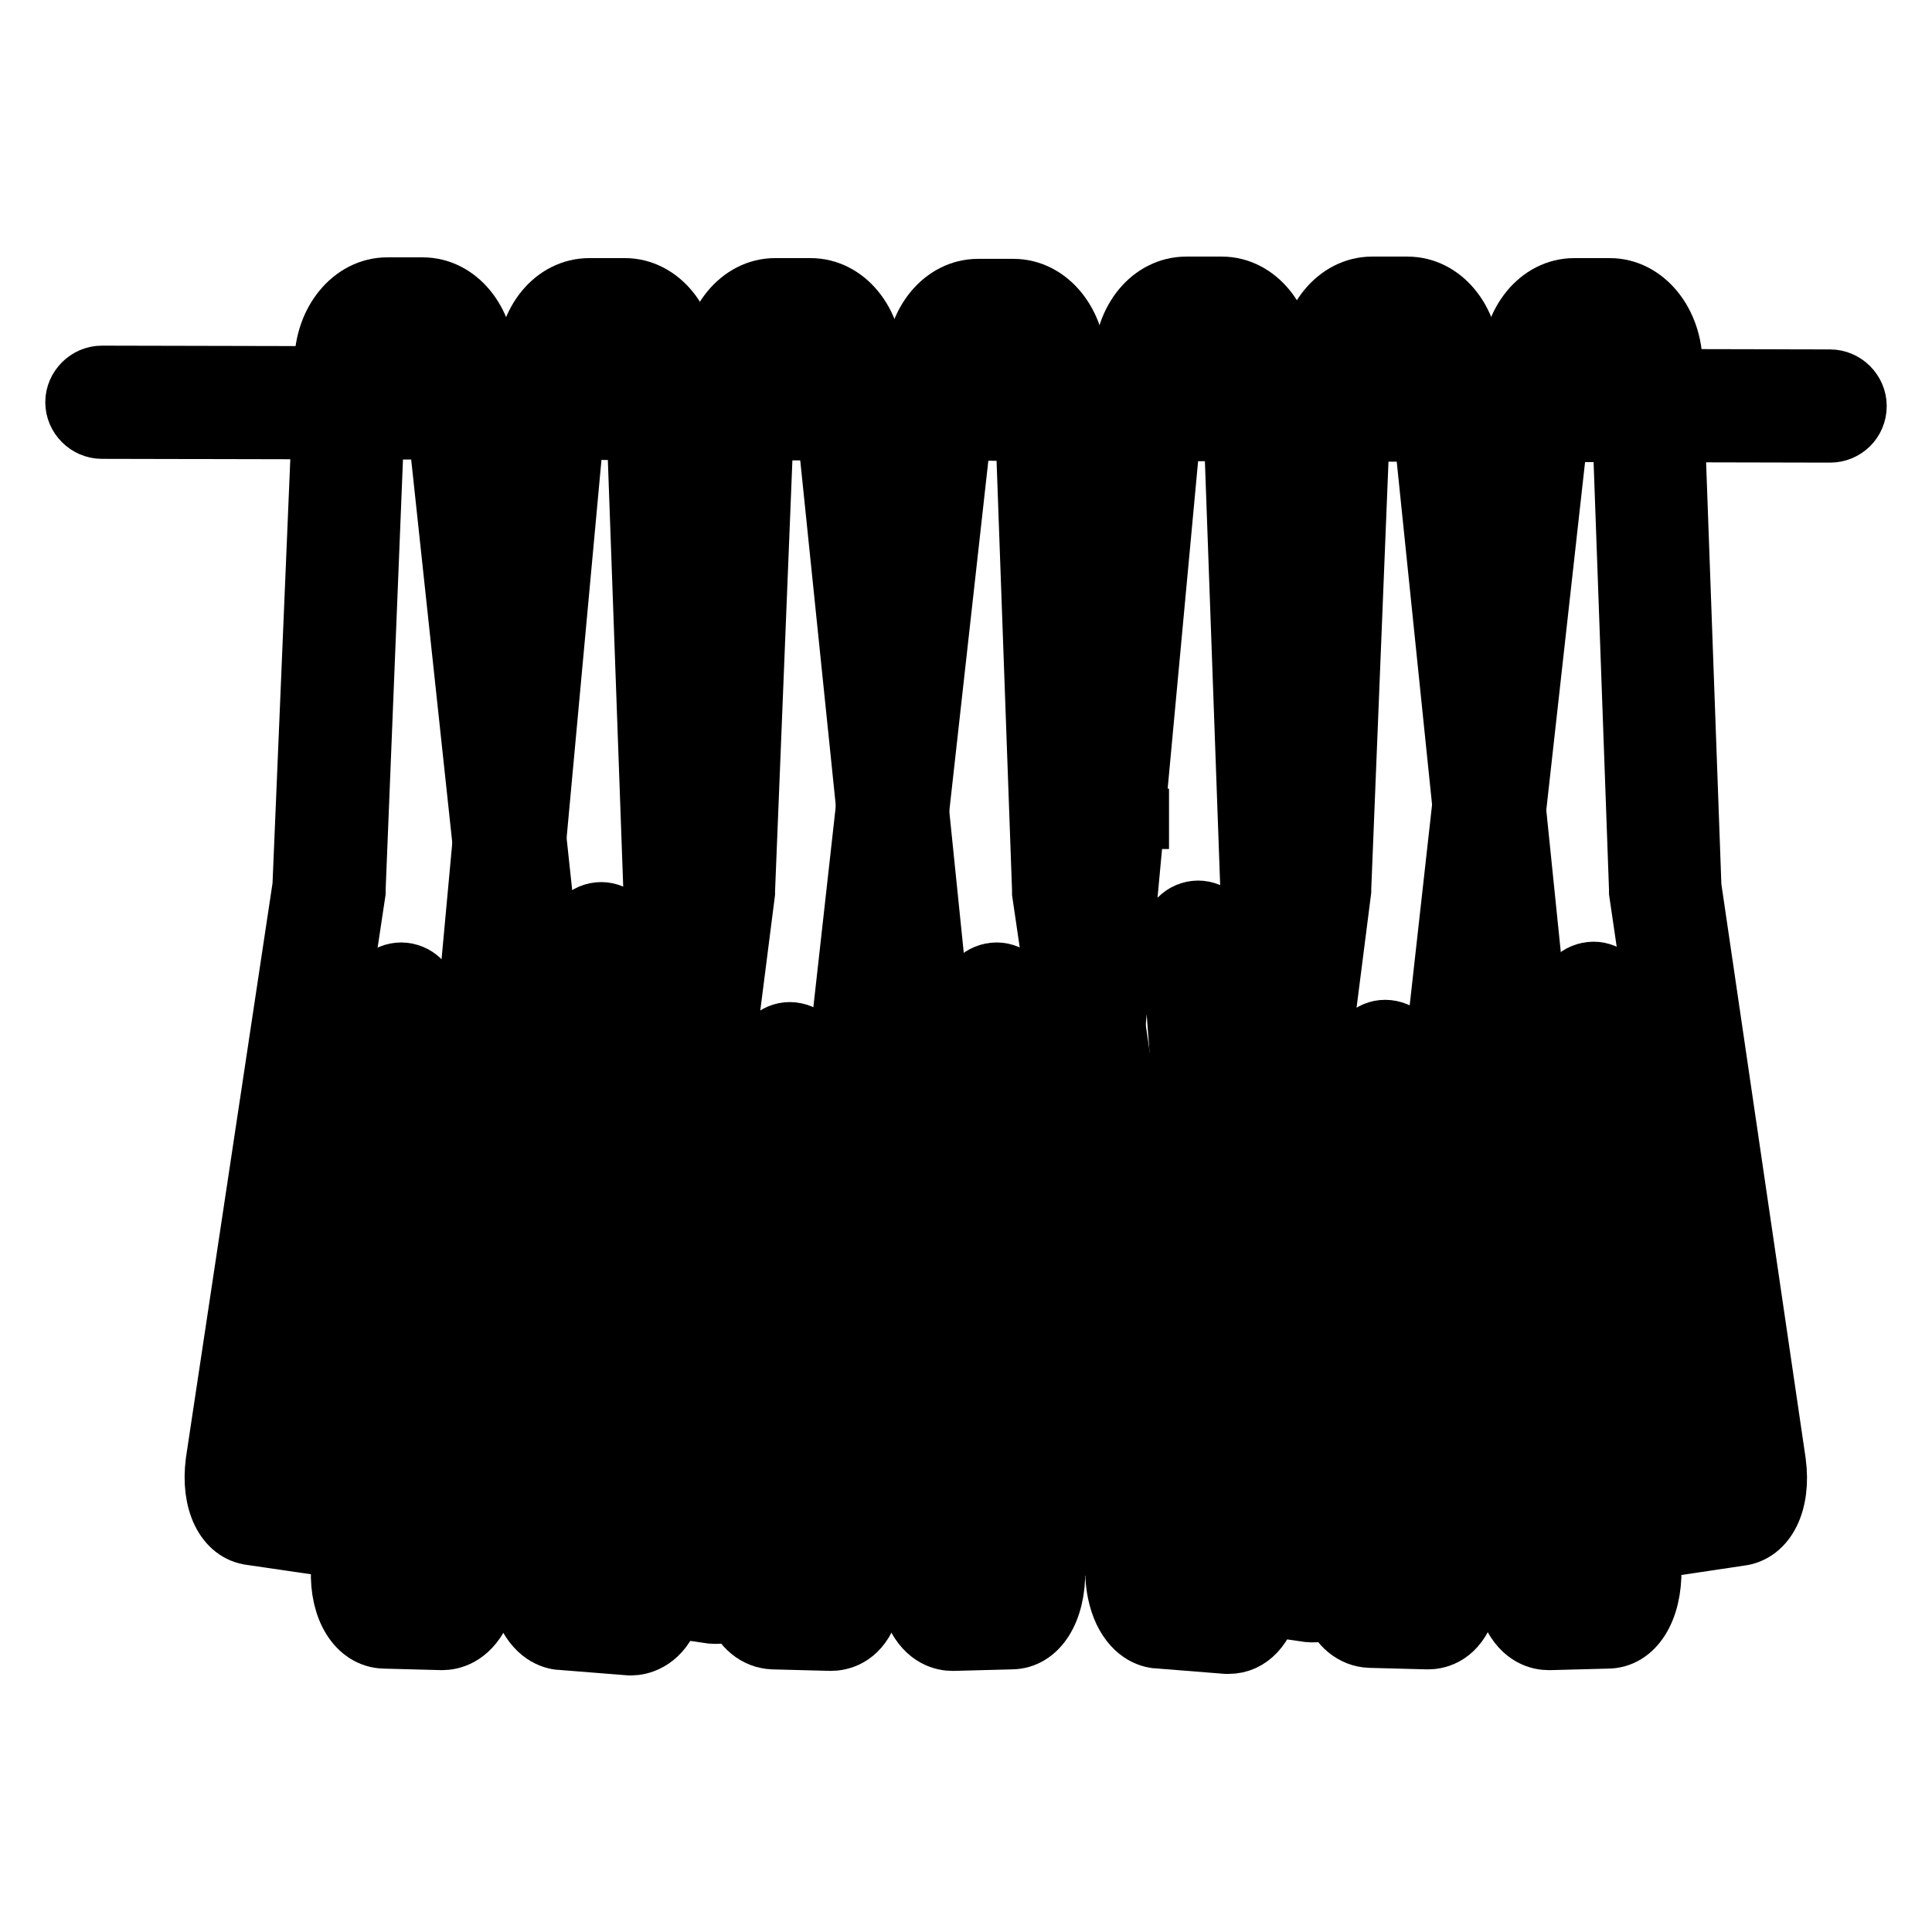 <?xml version="1.0" encoding="utf-8"?>
<!-- Svg Vector Icons : http://www.onlinewebfonts.com/icon -->
<!DOCTYPE svg PUBLIC "-//W3C//DTD SVG 1.1//EN" "http://www.w3.org/Graphics/SVG/1.1/DTD/svg11.dtd">
<svg version="1.1" xmlns="http://www.w3.org/2000/svg" xmlns:xlink="http://www.w3.org/1999/xlink" x="0px" y="0px" viewBox="0 0 256 256" enable-background="new 0 0 256 256" xml:space="preserve">
<g> <path stroke-width="8" fill-opacity="0" stroke="#000000"  d="M242.5,57.3l-229-0.5c-1.9,0-3.5-1.6-3.5-3.5c0-1.9,1.6-3.5,3.5-3.5l229,0.5c1.9,0,3.5,1.6,3.5,3.5 C246,55.8,244.4,57.3,242.5,57.3z"/> <path stroke-width="8" fill-opacity="0" stroke="#000000"  d="M151.2,108.5h3.7 M173.3,108.6h0.6"/> <path stroke-width="8" fill-opacity="0" stroke="#000000"  d="M76.1,192L60.8,48.3c0-3.7-2.1-6.7-4.8-6.7h-4.7c-2.6,0-4.8,3-4.8,6.7l-2.8,69.4l-11.5,76.4 c-0.4,3,0.4,5.6,1.7,5.8l8.8,1.3c1.3,0.2,2.7-2.1,3.1-5.1l7.3-63.7L48.7,208c-0.1,3,1,5.5,2.3,5.5l7.6,0.2c1.3,0,2.5-2.4,2.6-5.4 l-0.7-51.6l1.2,36.6c0.2,2.8,1.7,5,3.3,4.9l8.7-0.8C75.3,197.3,76.4,194.8,76.1,192z"/> <path stroke-width="8" fill-opacity="0" stroke="#000000"  d="M58.6,217.3h-0.1l-7.6-0.2c-3.5-0.1-5.9-3.9-5.7-9.1l0.2-4c-1.3,0.8-2.5,0.8-3.2,0.7l-8.9-1.3 c-3.4-0.4-5.4-4.4-4.7-9.7l11.5-76.3L43,48.2c0-5.6,3.7-10.1,8.3-10.1H56c4.6,0,8.2,4.4,8.3,10l15.4,143.5v0.1 c0.2,2-0.1,3.9-0.8,5.4c-1,2.2-2.7,3.6-4.8,3.8l-8.7,0.8c-0.2,0-0.5,0-0.7,0l0.1,6.6c-0.1,2.1-0.4,4-1.2,5.4 C62,216.9,59.7,217.3,58.6,217.3z M52.4,210.1l5,0.1c0.1-0.4,0.3-1.1,0.3-2L57,156.8c0-1.9,1.5-3.5,3.4-3.6 c1.9-0.1,3.5,1.5,3.6,3.4l1.2,36.4c0.1,0.7,0.2,1.2,0.4,1.6l6.9-0.6c0.1-0.3,0.2-0.9,0.1-1.7L57.2,48.7c0-0.1,0-0.3,0-0.4 c0-2-1-3.1-1.3-3.2h-4.7c-0.3,0.1-1.3,1.2-1.3,3.2l-2.8,69.5c0,0.1,0,0.3,0,0.4l-11.5,76.4c-0.1,0.8-0.1,1.5,0,2l6.3,1 c0.2-0.4,0.4-1.1,0.5-1.9l7.3-63.7c0.2-1.9,1.9-3.3,3.8-3.1c1.9,0.2,3.3,1.8,3.2,3.7l-4.4,75.7C52.2,209,52.3,209.7,52.4,210.1z  M34.3,196.4l0.1,0C34.4,196.4,34.3,196.4,34.3,196.4z"/> <path stroke-width="8" fill-opacity="0" stroke="#000000"  d="M61,181.9L73.3,48.4c0-3.7,2.2-6.7,4.8-6.7h4.7c2.6,0,4.8,3,4.8,6.7l2.5,69.4l11.2,83.8 c0.4,3-0.4,5.6-1.8,5.8l-8.8,1.3c-1.3,0.2-2.7-2.2-3.1-5.2l-7.9-79.2l6.4,84.6c0.1,3-1,5.5-2.4,5.5l-9-0.7c-1.3,0-2.5-2.4-2.6-5.4 l0.9-51.6l-1.3,26.6c-0.3,2.8-1.7,5-3.3,4.9l-5.1-0.9C61.8,187.2,60.7,184.7,61,181.9z"/> <path stroke-width="8" fill-opacity="0" stroke="#000000"  d="M83.7,218h-0.3l-8.8-0.7c-1.1,0-3.3-0.5-4.8-3.6c-0.7-1.5-1.1-3.4-1.1-5.3l0.3-16.7c-0.3,0-0.6,0-0.9,0 c-0.1,0-0.2,0-0.3,0l-5-0.9c-3.5-0.4-5.8-4.4-5.3-9.2L69.8,48.2c0.1-5.7,3.7-10,8.3-10h4.7c4.6,0,8.3,4.5,8.3,10.2l2.5,69.1 l11.1,83.7c0.6,5.3-1.3,9.3-4.8,9.7l-8.7,1.3c-0.4,0.1-1.1,0.1-1.9-0.1c-0.2,0.8-0.4,1.5-0.7,2.2C87.2,217.5,84.7,218,83.7,218 L83.7,218L83.7,218z M76,210.4l6.3,0.5c0.1-0.4,0.2-1,0.2-1.7l-6.4-84.5c-0.1-1.9,1.3-3.6,3.2-3.8c1.9-0.2,3.6,1.2,3.8,3.1 l7.9,79.2c0.1,0.8,0.3,1.4,0.5,1.8l6.3-0.9c0.1-0.4,0.1-1.1,0-2l-11.2-83.8c0-0.1,0-0.2,0-0.3l-2.5-69.4c0-2.2-1-3.3-1.3-3.3h-4.7 c-0.3,0.1-1.3,1.2-1.3,3.2c0,0.1,0,0.2,0,0.3L64.5,182.2c-0.1,0.8,0,1.4,0.1,1.7l3.3,0.6c0.2-0.3,0.3-0.8,0.4-1.5l1.3-26.5 c0.1-1.9,1.7-3.4,3.6-3.3c1.9,0.1,3.4,1.7,3.4,3.6l-0.9,51.6C75.7,209.3,75.9,209.9,76,210.4L76,210.4z M99,203.9c0,0-0.1,0-0.1,0 L99,203.9z"/> <path stroke-width="8" fill-opacity="0" stroke="#000000"  d="M127.7,198.2L112.3,48.4c0-3.7-2.1-6.7-4.8-6.7h-4.7c-2.6,0-4.8,3-4.8,6.7l-2.8,69.4l-10.9,85.4 c-0.4,3,0.4,5.6,1.7,5.8l8.8,1.3c1.3,0.2,2.7-2.1,3.1-5.2l6.6-65l-4.4,67.9c-0.1,3,1,5.5,2.3,5.5l7.6,0.2c1.3,0,2.5-2.4,2.6-5.4 l-0.6-51.6l1.2,42.6c0.2,2.8,1.7,5,3.3,4.9l8.7-0.8C126.8,203.5,127.9,201,127.7,198.2z"/> <path stroke-width="8" fill-opacity="0" stroke="#000000"  d="M110.1,217.4H110l-7.6-0.2c-2.2-0.1-4-1.6-5-4.1c-0.9,0.6-2,0.8-3.1,0.7l-8.9-1.3c-3.4-0.4-5.4-4.4-4.7-9.7 l10.9-85.2l2.8-69.3c0-5.6,3.7-10.1,8.3-10.1h4.7c4.6,0,8.2,4.4,8.3,10l15.3,149.6v0.1c0.4,4.9-2,8.9-5.6,9.2l-8.7,0.8 c-0.2,0-0.4,0-0.6,0v0.5c-0.1,2.1-0.4,4-1.2,5.4C113.6,217,111.2,217.4,110.1,217.4L110.1,217.4z M104,210.2l5,0.1 c0.1-0.4,0.3-1.1,0.3-2l-0.7-51.5c0-1.9,1.5-3.5,3.4-3.6c1.9,0,3.5,1.5,3.6,3.4l1.2,42.5c0.1,0.7,0.2,1.2,0.4,1.5l6.9-0.6 c0.1-0.3,0.2-0.9,0.1-1.7L108.8,48.8c0-0.1,0-0.2,0-0.4c0-2-1-3.1-1.3-3.2h-4.7c-0.3,0.1-1.3,1.2-1.3,3.2L98.7,118 c0,0.1,0,0.2,0,0.3l-10.9,85.4c-0.1,0.9-0.1,1.6,0,2l6.3,1c0.2-0.4,0.4-1.1,0.5-1.9l6.6-64.9c0.2-1.9,1.9-3.3,3.8-3.1 c1.9,0.2,3.3,1.8,3.2,3.7l-4.4,67.9C103.7,209.1,103.8,209.8,104,210.2z M86.5,205.4l0.1,0C86.6,205.5,86.5,205.5,86.5,205.4z"/> <path stroke-width="8" fill-opacity="0" stroke="#000000"  d="M108.8,192.1l16-143.6c0-3.7,2.2-6.7,4.8-6.7h4.7c2.6,0,4.8,3,4.8,6.7l2.5,69.4l11.2,76.5 c0.4,3-0.4,5.6-1.8,5.8l-8.8,1.3c-1.3,0.2-2.7-2.2-3.1-5.2l-7-63.8l4.1,75.7c0.1,3-1,5.5-2.3,5.5l-7.6,0.2c-1.3,0-2.5-2.4-2.6-5.4 l0.9-51.6l-1.4,36.5c-0.3,2.8-1.7,5-3.3,4.9l-8.7-0.8C109.6,197.3,108.5,194.9,108.8,192.1L108.8,192.1z"/> <path stroke-width="8" fill-opacity="0" stroke="#000000"  d="M126.2,217.4c-1.1,0-3.4-0.4-4.9-3.6c-0.7-1.5-1.1-3.4-1.1-5.3l0.1-6.7c-0.2,0-0.5,0-0.7,0l-8.7-0.8 c-2.1-0.2-3.8-1.6-4.8-3.8c-0.7-1.6-1-3.5-0.8-5.4v-0.1l16-143.4c0.1-5.6,3.7-10,8.3-10h4.7c4.6,0,8.3,4.5,8.3,10.2l2.5,69.1 l11.2,76.3c0.7,5.3-1.3,9.3-4.8,9.7l-8.7,1.3c-0.7,0.1-2,0.1-3.2-0.7l0.2,3.8c0.1,5.4-2.3,9.2-5.8,9.2l-7.6,0.2 C126.3,217.4,126.2,217.4,126.2,217.4L126.2,217.4z M124.5,153.3L124.5,153.3c2,0.1,3.5,1.6,3.5,3.6l-0.9,51.6 c0,0.8,0.2,1.4,0.3,1.8l5-0.1c0.1-0.4,0.2-1.1,0.2-2l-4.1-75.6c-0.1-1.9,1.3-3.5,3.2-3.7c1.9-0.2,3.6,1.2,3.8,3.1l7,63.8 c0.1,0.8,0.3,1.5,0.5,1.8l6.3-0.9c0.1-0.4,0.1-1.1,0-2l-11.2-76.4c0-0.1,0-0.3,0-0.4l-2.5-69.4c0-2.2-1-3.3-1.3-3.3h-4.7 c-0.3,0.1-1.3,1.2-1.3,3.2c0,0.1,0,0.3,0,0.4l-16,143.6c-0.1,0.7,0,1.3,0.1,1.7l6.9,0.6c0.2-0.3,0.3-0.8,0.4-1.6l1.3-36.4 C121.1,154.8,122.6,153.3,124.5,153.3L124.5,153.3z M150.5,196.7c0,0-0.1,0-0.1,0L150.5,196.7z"/> <path stroke-width="8" fill-opacity="0" stroke="#000000"  d="M140,181.7l12.4-133.5c0-3.7,2.2-6.7,4.8-6.7h4.7c2.6,0,4.8,3,4.8,6.7l2.5,69.4l11.2,83.8 c0.4,3-0.4,5.6-1.8,5.8l-8.8,1.3c-1.3,0.2-2.7-2.2-3.1-5.2l-7.9-79.2l6.4,84.6c0.1,3-1,5.5-2.3,5.5l-9-0.7c-1.3,0-2.5-2.4-2.6-5.4 l0.9-51.6l-1.3,26.6c-0.3,2.8-1.7,5-3.3,4.9l-5.1-0.9C140.8,187,139.8,184.6,140,181.7L140,181.7z"/> <path stroke-width="8" fill-opacity="0" stroke="#000000"  d="M162.8,217.8h-0.3l-8.8-0.7c-1.1,0-3.3-0.5-4.8-3.6c-0.7-1.5-1.1-3.4-1.1-5.3l0.3-16.7c-0.3,0-0.6,0-0.9,0 c-0.1,0-0.2,0-0.3,0l-5-0.9c-3.5-0.4-5.8-4.4-5.3-9.2L148.9,48c0.1-5.7,3.7-10,8.3-10h4.7c4.6,0,8.3,4.5,8.3,10.2l2.5,69.1 l11.1,83.7c0.6,5.3-1.3,9.3-4.8,9.7l-8.7,1.3c-0.4,0.1-1.1,0.1-1.9-0.1C167.6,215.5,165.6,217.8,162.8,217.8L162.8,217.8 L162.8,217.8z M155.1,210.2l6.3,0.5c0.1-0.4,0.2-1,0.2-1.7l-6.4-84.5c-0.1-1.9,1.3-3.6,3.2-3.8c1.9-0.2,3.6,1.2,3.8,3.1l7.9,79.2 c0.1,0.8,0.3,1.4,0.5,1.8l6.3-0.9c0.1-0.4,0.1-1.1,0-2l-11.2-83.8c0-0.1,0-0.2,0-0.3l-2.5-69.4c0-2.2-1-3.3-1.3-3.3h-4.7 c-0.3,0.1-1.3,1.2-1.3,3.2c0,0.1,0,0.2,0,0.3L143.5,182c-0.1,0.8,0,1.4,0.1,1.7l3.3,0.6c0.2-0.3,0.3-0.8,0.4-1.5l1.3-26.5 c0.1-1.9,1.7-3.4,3.6-3.3c1.9,0.1,3.4,1.7,3.4,3.6l-0.9,51.6C154.8,209.1,154.9,209.8,155.1,210.2L155.1,210.2z M178.1,203.8 c0,0-0.1,0-0.1,0L178.1,203.8z"/> <path stroke-width="8" fill-opacity="0" stroke="#000000"  d="M206.7,198L191.4,48.3c0-3.7-2.1-6.7-4.8-6.7h-4.7c-2.6,0-4.8,3-4.8,6.7l-2.8,69.4L163.4,203 c-0.4,3,0.4,5.6,1.7,5.8l8.8,1.3c1.3,0.2,2.7-2.1,3.1-5.2l6.6-65l-4.4,67.9c-0.1,3,1,5.5,2.3,5.5l7.6,0.2c1.3,0,2.5-2.4,2.6-5.4 l-0.6-51.6l1.2,42.6c0.2,2.8,1.7,5,3.3,4.9l8.7-0.8C205.9,203.3,207,200.9,206.7,198z"/> <path stroke-width="8" fill-opacity="0" stroke="#000000"  d="M189.2,217.2h-0.1l-7.6-0.2c-2.2-0.1-4-1.6-5-4.1c-0.9,0.6-2,0.8-3.1,0.7l-8.9-1.3 c-0.9-0.1-3.3-0.8-4.4-4.3c-0.5-1.6-0.6-3.5-0.3-5.4l10.9-85.2l2.8-69.3c0-5.6,3.7-10.1,8.3-10.1h4.7c4.6,0,8.2,4.4,8.3,10 l15.3,149.6v0.1c0.4,4.9-2,8.9-5.6,9.2l-8.7,0.8c-0.2,0-0.4,0-0.6,0v0.5c-0.1,2.1-0.5,4-1.2,5.4 C192.6,216.9,190.2,217.2,189.2,217.2z M183,210l5,0.1c0.1-0.4,0.3-1.1,0.3-2l-0.7-51.5c0-1.9,1.5-3.5,3.4-3.6 c1.9,0,3.5,1.5,3.6,3.4l1.2,42.5c0.1,0.7,0.2,1.2,0.4,1.5l6.9-0.6c0.1-0.3,0.2-0.9,0.1-1.7L187.8,48.6c0-0.1,0-0.2,0-0.4 c0-2-1-3.1-1.3-3.2h-4.7c-0.3,0.1-1.3,1.2-1.3,3.2l-2.8,69.5c0,0.1,0,0.2,0,0.3l-10.9,85.4c-0.1,0.9-0.1,1.6,0,2l6.2,1 c0.2-0.4,0.4-1.1,0.5-1.9l6.6-64.9c0.2-1.9,1.9-3.3,3.8-3.1c1.9,0.2,3.3,1.8,3.2,3.7l-4.4,67.9C182.8,209,182.9,209.6,183,210z  M165.6,205.3l0.1,0C165.6,205.3,165.6,205.3,165.6,205.3z"/> <path stroke-width="8" fill-opacity="0" stroke="#000000"  d="M187.8,191.9l16-143.6c0-3.7,2.2-6.7,4.8-6.7h4.7c2.6,0,4.8,3,4.8,6.7l2.5,69.4l11.2,76.5 c0.4,3-0.4,5.6-1.8,5.8l-8.8,1.3c-1.3,0.2-2.7-2.2-3.1-5.2l-7.1-63.8l4.1,75.7c0.1,3-1,5.5-2.3,5.5l-7.6,0.2 c-1.3,0-2.5-2.4-2.6-5.4l0.9-51.6l-1.3,36.5c-0.3,2.8-1.7,5-3.3,4.9l-8.7-0.8C188.6,197.2,187.6,194.7,187.8,191.9L187.8,191.9z"/> <path stroke-width="8" fill-opacity="0" stroke="#000000"  d="M205.2,217.3c-1.1,0-3.4-0.4-4.9-3.6c-0.7-1.5-1.1-3.4-1.1-5.3l0.1-6.7c-0.2,0-0.5,0-0.7,0l-8.7-0.8 c-2.1-0.2-3.8-1.6-4.8-3.8c-0.7-1.6-1-3.5-0.8-5.4v-0.1l16-143.4c0.1-5.6,3.7-10,8.3-10h4.7c4.6,0,8.3,4.5,8.3,10.2l2.5,69.1 l11.2,76.3c0.7,5.3-1.3,9.3-4.8,9.7l-8.7,1.3c-0.7,0.1-2,0.1-3.2-0.7l0.2,3.8c0.1,5.4-2.3,9.2-5.8,9.2l-7.6,0.2 C205.3,217.3,205.3,217.3,205.2,217.3L205.2,217.3z M203.6,153.2L203.6,153.2c2,0.1,3.5,1.6,3.5,3.6l-0.9,51.6 c0,0.8,0.2,1.4,0.3,1.8l5-0.1c0.1-0.4,0.2-1.1,0.2-2l-4.1-75.6c-0.1-1.9,1.3-3.5,3.2-3.7c1.9-0.2,3.6,1.2,3.8,3.1l7,63.8 c0.1,0.8,0.3,1.5,0.5,1.8l6.3-0.9c0.1-0.4,0.1-1.1,0-2l-11.2-76.4c0-0.1,0-0.3,0-0.4l-2.5-69.4c0-2.2-1-3.2-1.3-3.3h-4.7 c-0.3,0.1-1.3,1.2-1.3,3.2c0,0.1,0,0.3,0,0.4l-16,143.6c-0.1,0.7,0,1.3,0.1,1.7l6.9,0.6c0.2-0.3,0.3-0.8,0.4-1.6l1.3-36.4 C200.2,154.7,201.7,153.2,203.6,153.2z M229.5,196.5c0,0-0.1,0-0.1,0L229.5,196.5z"/></g>
</svg>